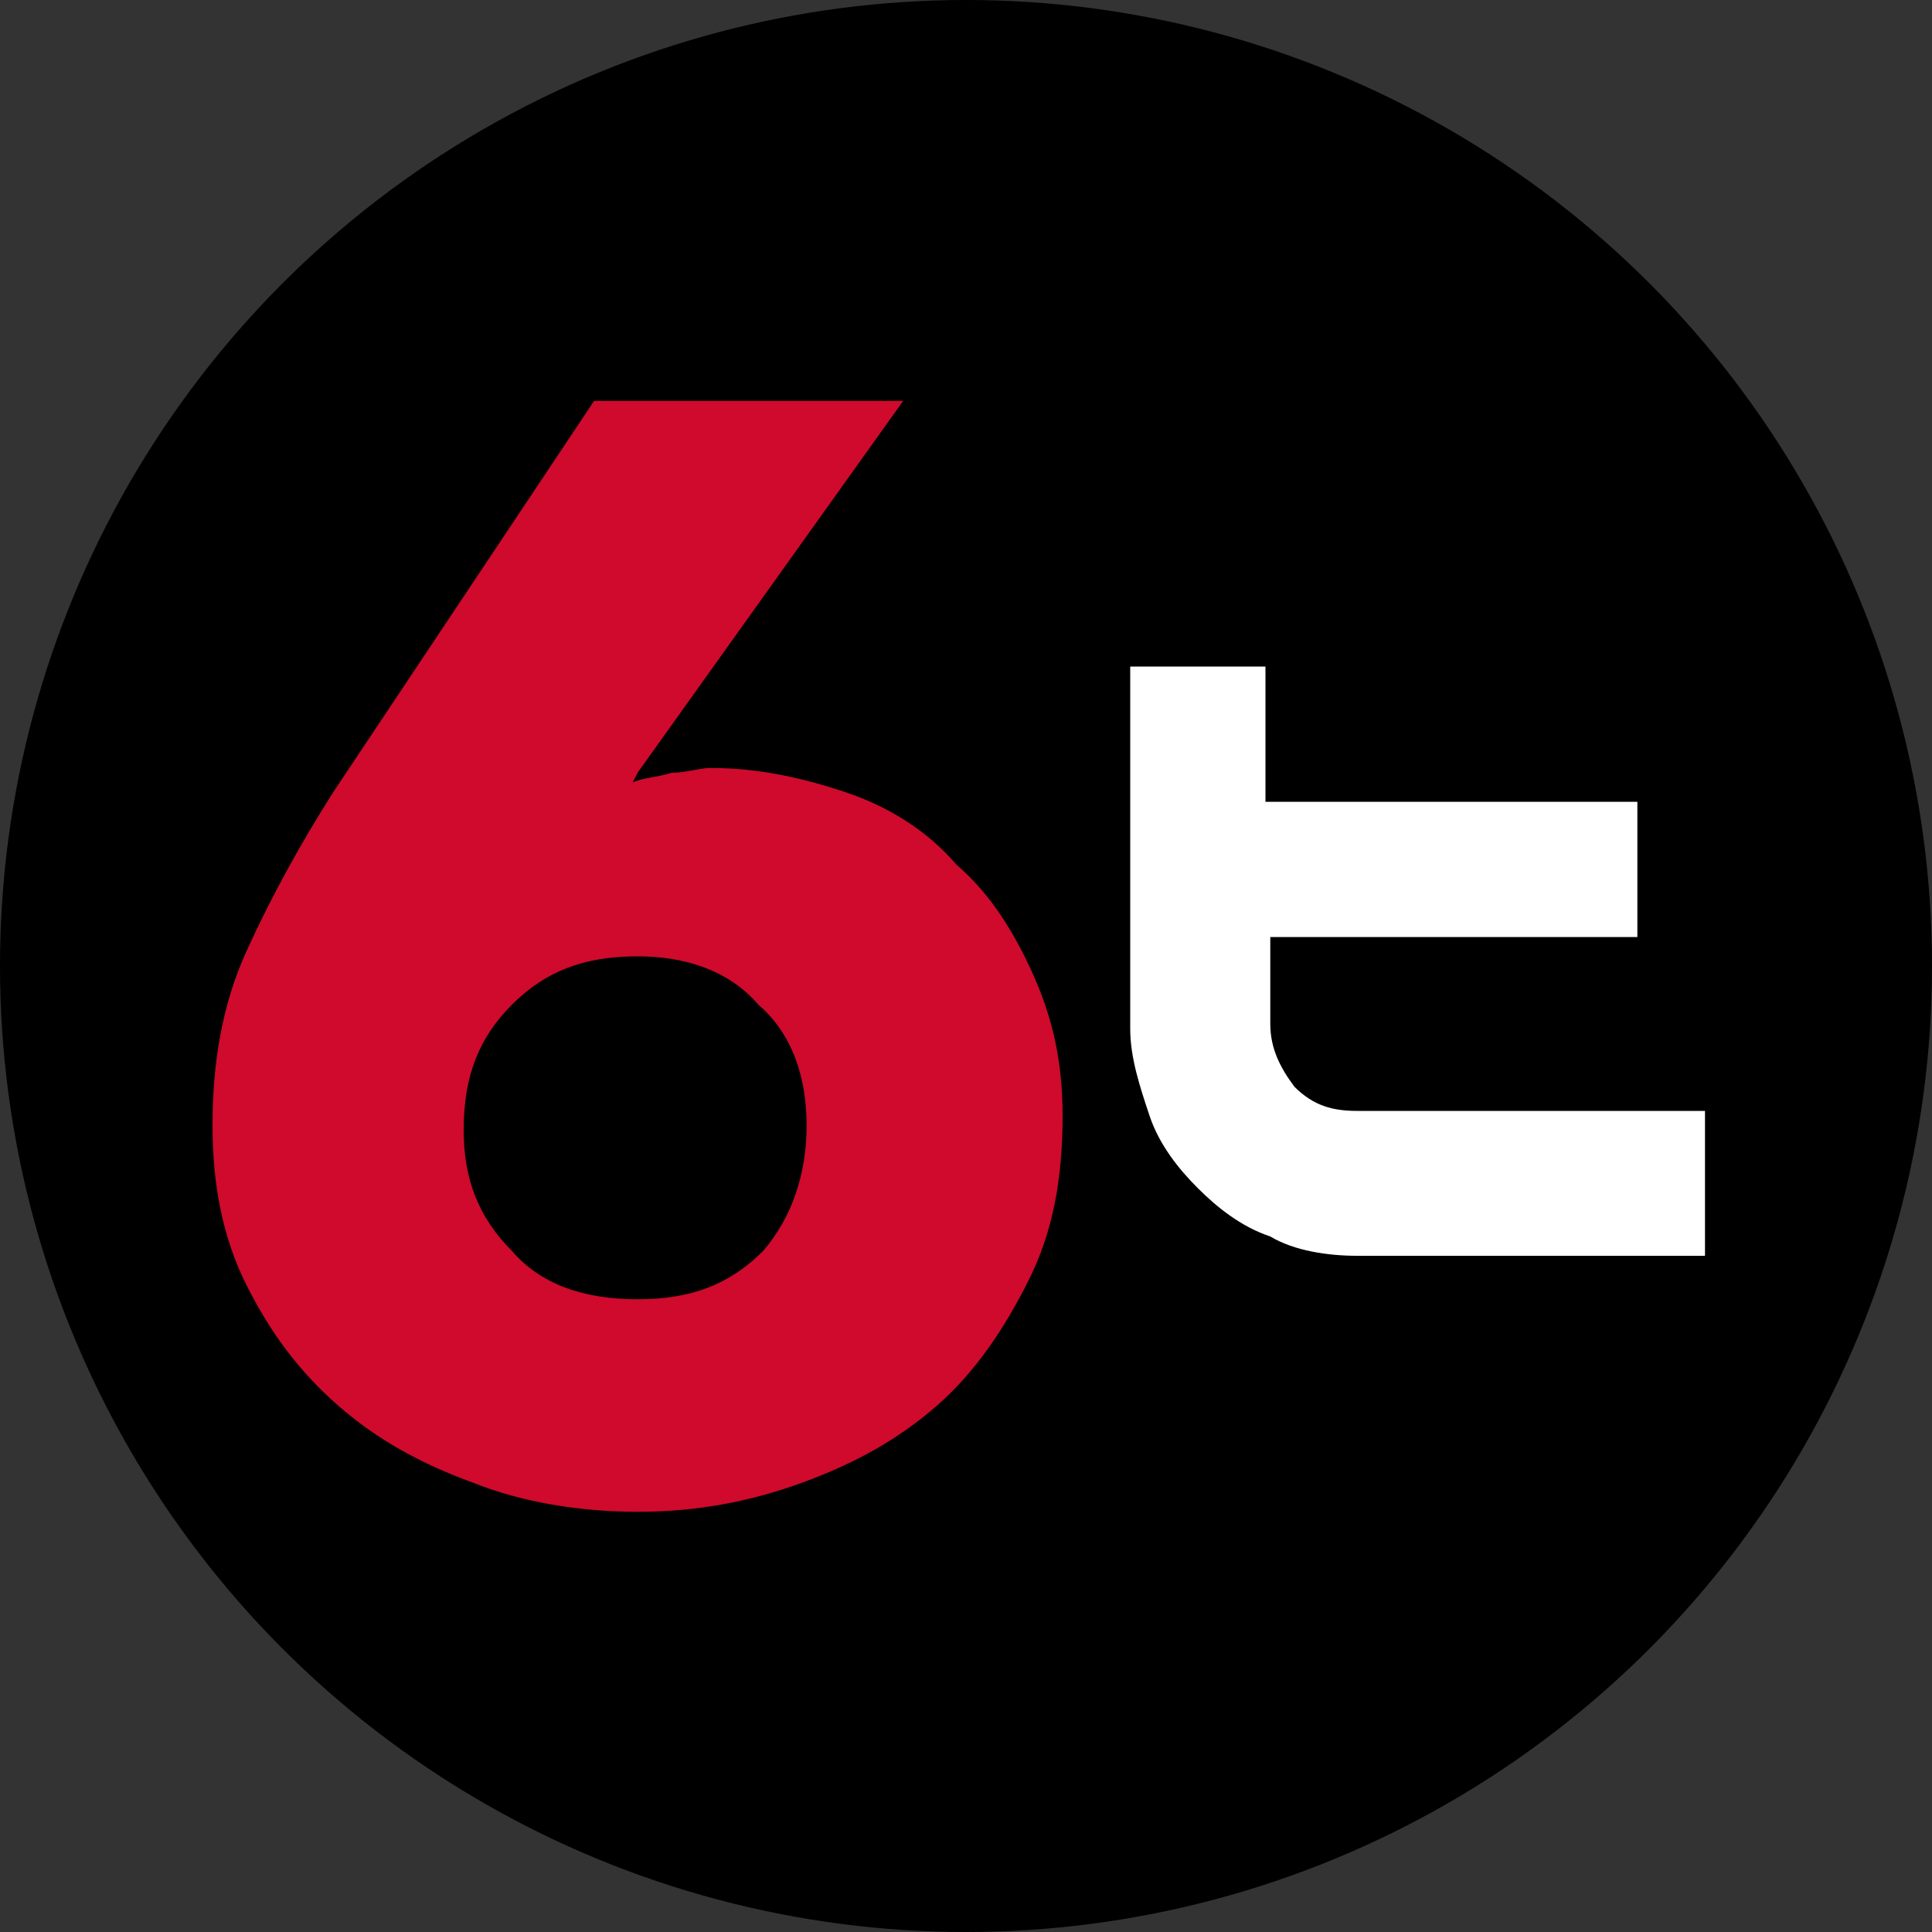 <?xml version="1.0" encoding="utf-8"?>
<!-- Generator: Adobe Illustrator 19.1.1, SVG Export Plug-In . SVG Version: 6.00 Build 0)  -->
<svg version="1.1" id="Calque_1" xmlns="http://www.w3.org/2000/svg" xmlns:xlink="http://www.w3.org/1999/xlink" x="0px" y="0px"
	 viewBox="0 0 40 40" style="enable-background:new 0 0 40 40;" xml:space="preserve">
<rect x="0" y="0" width="40" height="40" fill="#333333" stroke="none"/>
<style type="text/css">
	.st0{fill:#CF0A2C;}
	.st1{fill:#FFFFFF;}
</style>
<circle cx="20" cy="20" r="20"/>
<g>
	<g>
		<path class="st0" d="M22,23.1c0,1.3-0.2,2.4-0.7,3.4c-0.5,1-1.1,1.9-1.9,2.6c-0.8,0.7-1.7,1.2-2.8,1.6c-1.1,0.4-2.2,0.6-3.4,0.6
			c-1.2,0-2.4-0.2-3.4-0.6c-1.1-0.4-2-0.9-2.8-1.6c-0.8-0.7-1.4-1.5-1.9-2.5c-0.5-1-0.7-2.1-0.7-3.3c0-1.3,0.2-2.5,0.7-3.6
			c0.5-1.1,1.1-2.2,1.8-3.3l5.4-8.1h6.4l-5.5,7.7l-0.1,0.2c0.2-0.1,0.5-0.1,0.8-0.2c0.3,0,0.6-0.1,0.8-0.1c1,0,1.9,0.2,2.8,0.5
			c0.9,0.3,1.7,0.8,2.3,1.5c0.7,0.6,1.2,1.4,1.6,2.3C21.8,21.1,22,22,22,23.1z M16.7,23.3c0-1-0.3-1.9-1-2.5c-0.6-0.7-1.5-1-2.5-1
			c-1.1,0-1.9,0.3-2.6,1c-0.7,0.7-1,1.5-1,2.6c0,1,0.3,1.8,1,2.5c0.6,0.7,1.5,1,2.6,1c1.1,0,1.9-0.3,2.6-1
			C16.4,25.2,16.7,24.3,16.7,23.3z"/>
		<path class="st1" d="M26.3,16.6h7.6v2.8h-7.6v1.8c0,0.5,0.2,0.9,0.5,1.3c0.4,0.4,0.8,0.5,1.3,0.5h7.2V26h-7.2
			c-0.6,0-1.3-0.1-1.8-0.4c-0.6-0.2-1.1-0.6-1.5-1c-0.4-0.4-0.8-0.9-1-1.5c-0.2-0.6-0.4-1.2-0.4-1.8v-7.5h2.8V16.6z"/>
	</g>
</g>
<g>
</g>
<g>
</g>
<g>
</g>
<g>
</g>
<g>
</g>
<g>
</g>
</svg>
